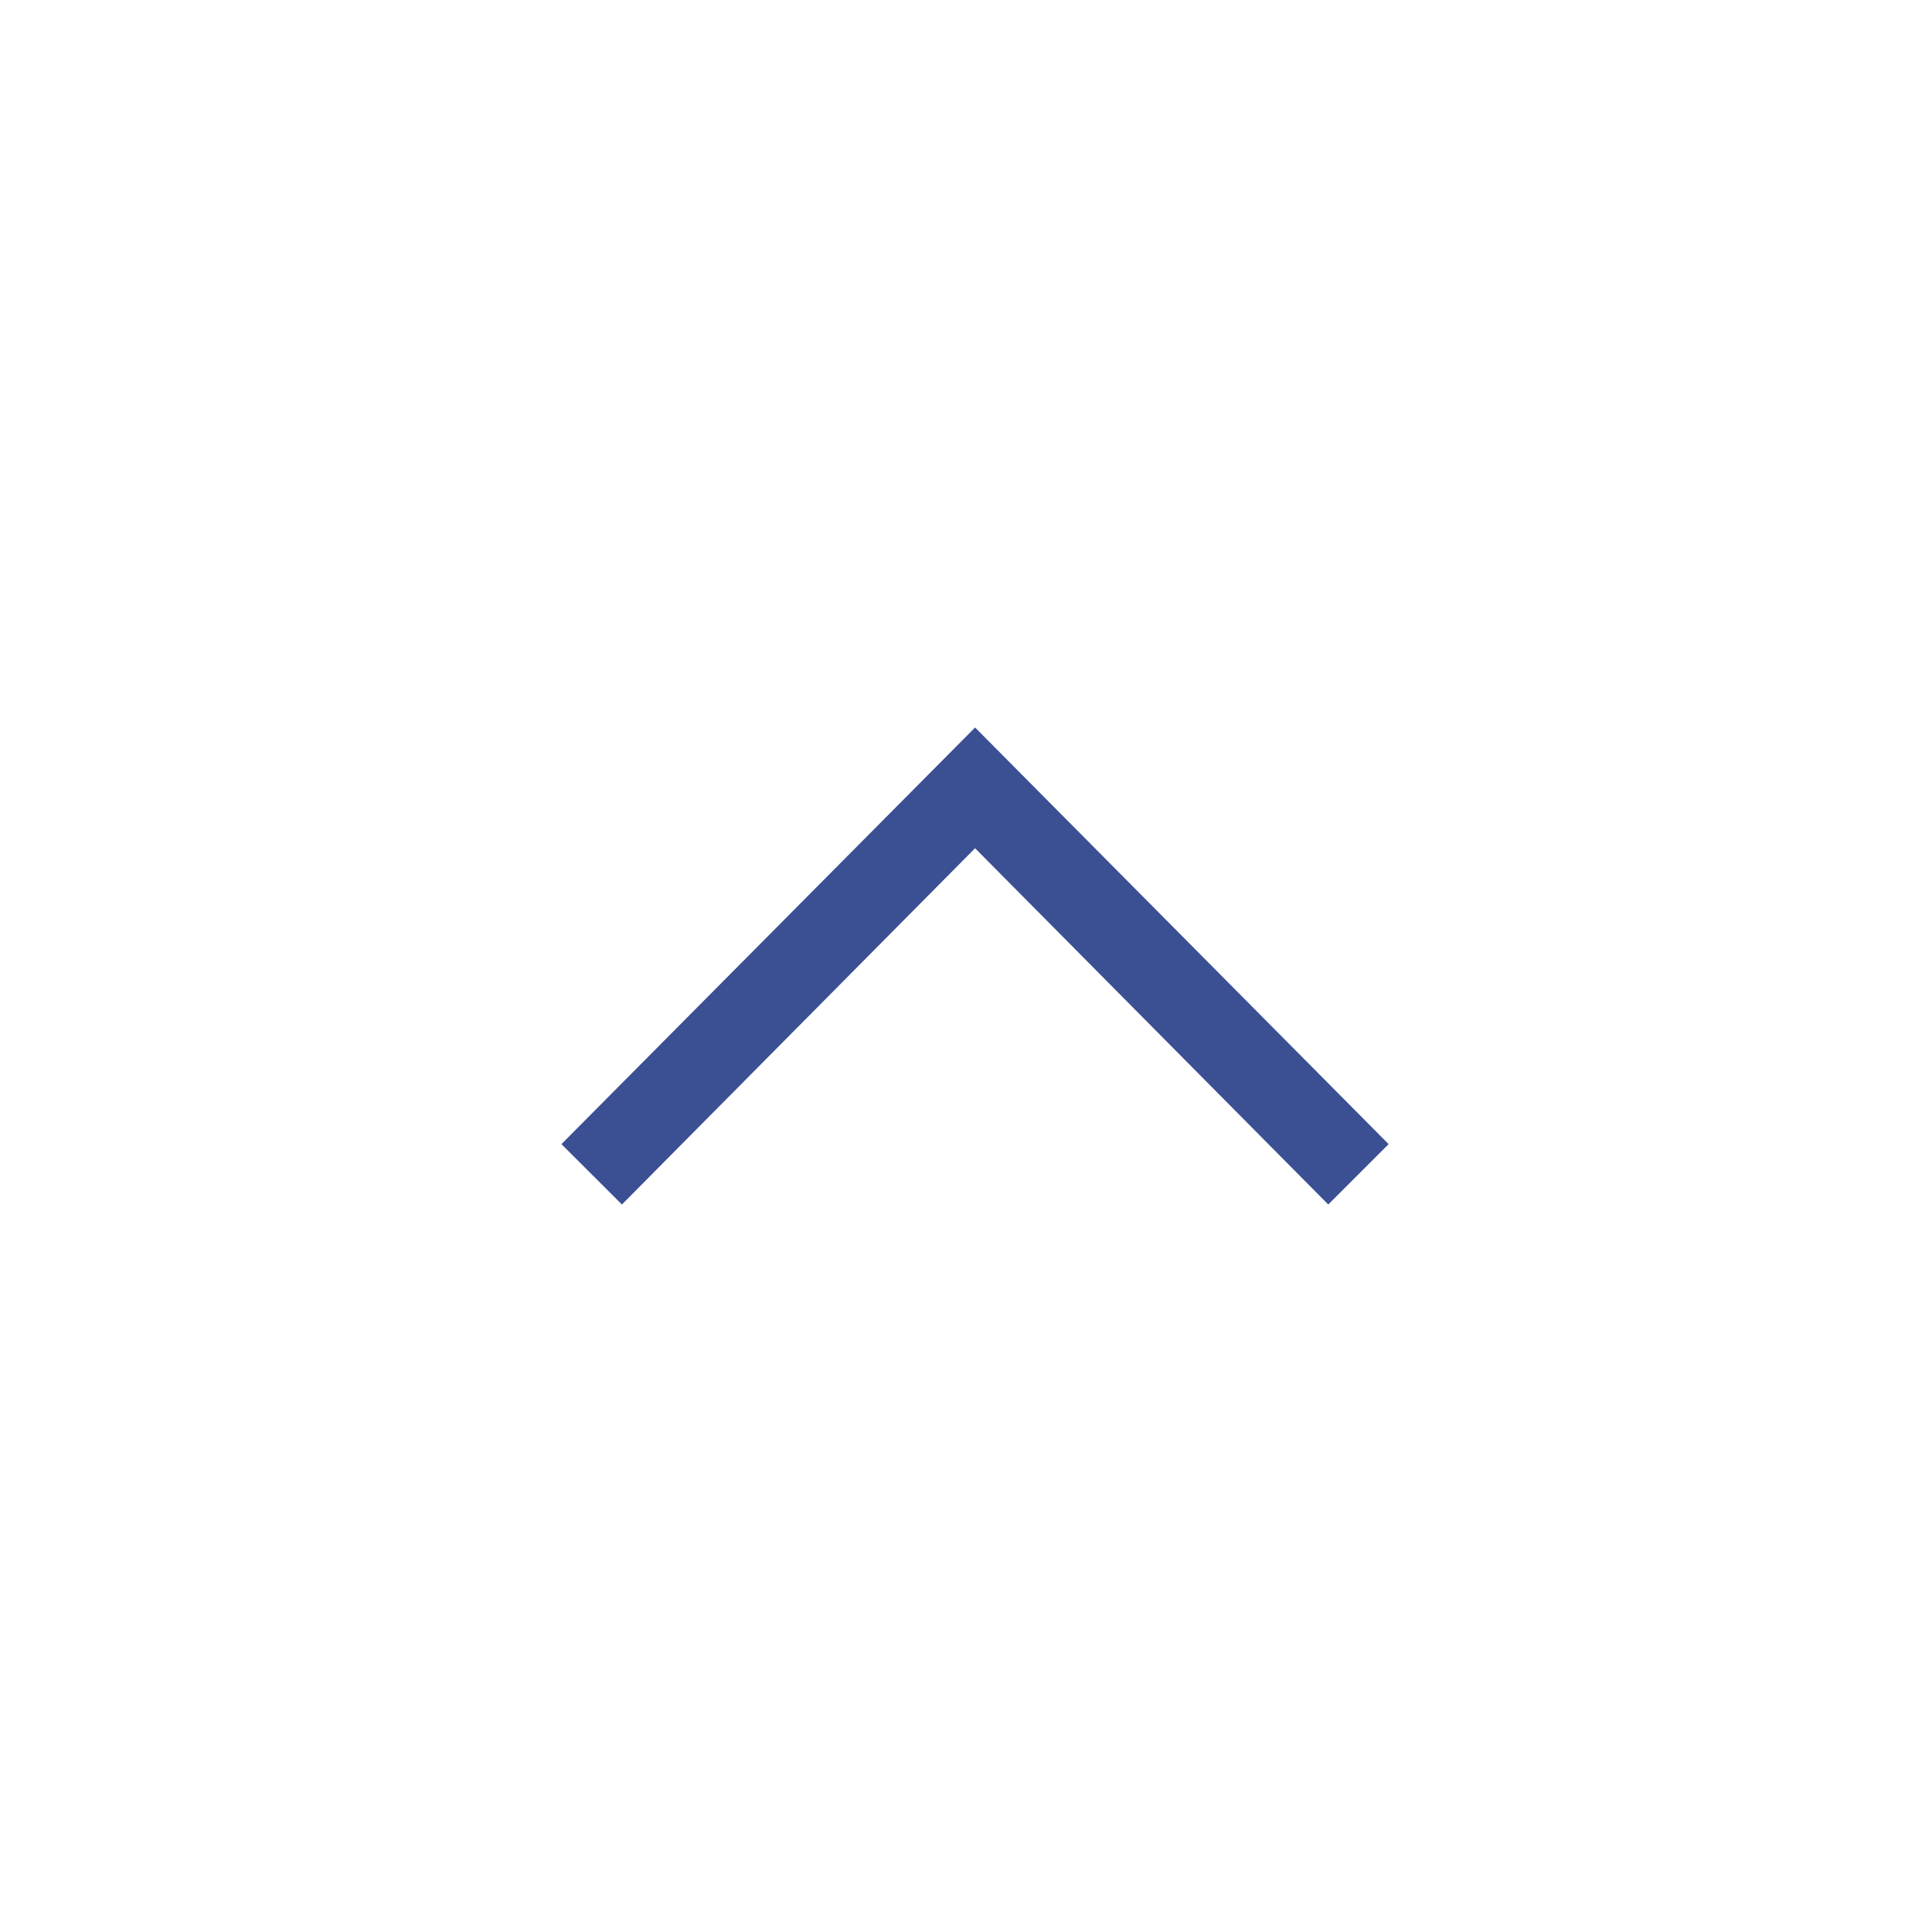 <svg width="20" height="20" viewBox="0 0 20 20" fill="none" xmlns="http://www.w3.org/2000/svg">
<path d="M14.375 11.844L13.75 12.469L10.094 8.781L6.438 12.469L5.812 11.844L10.094 7.531L14.375 11.844Z" fill="#3B4F93"/>
</svg>
